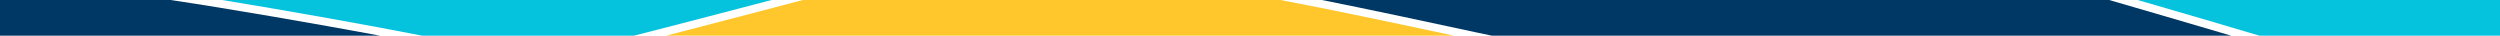 <?xml version="1.0" encoding="utf-8"?>
<!-- Generator: Adobe Illustrator 28.0.0, SVG Export Plug-In . SVG Version: 6.00 Build 0)  -->
<svg version="1.1" id="Layer_1" xmlns="http://www.w3.org/2000/svg" xmlns:xlink="http://www.w3.org/1999/xlink" x="0px" y="0px"
	 viewBox="0 0 1142.2 16.3" style="enable-background:new 0 0 1142.2 16.3;" xml:space="preserve">
<style type="text/css">
	.st0{clip-path:url(#SVGID_00000181785995843082558160000011889576211702883987_);}
	.st1{fill:#05C3DD;}
	.st2{fill:#003865;}
	.st3{fill:#FFC72C;}
</style>
<g>
	<g>
		<defs>
			<rect id="SVGID_1_" y="-53" width="1142.2" height="69.3"/>
		</defs>
		<clipPath id="SVGID_00000047048861012172934860000010474156356061729708_">
			<use xlink:href="#SVGID_1_"  style="overflow:visible;"/>
		</clipPath>
		<g style="clip-path:url(#SVGID_00000047048861012172934860000010474156356061729708_);">
			<path class="st1" d="M1209.7-0.1v16.4h-177.4c-14.8-4.4-37.9-11.2-56-16.4C976.3-0.1,1209.7-0.1,1209.7-0.1z"/>
			<path class="st2" d="M1019.4,16.3H681.6l-7.6-1.6C652.3,10,626.4,4.5,603.5-0.1h359.8C978.2,4.2,1001.4,11,1019.4,16.3z"/>
			<path class="st3" d="M664.3,16.3h-360c21.9-5.6,49.5-12.9,62.9-16.4h217.3L585,0C608.5,4.4,638.5,10.8,664.3,16.3z"/>
			<path class="st1" d="M352.9-0.1c-18.8,4.9-45.8,12-63.3,16.4h-96.7C169,11.6,132,5,100.9-0.1H352.9z"/>
			<path class="st2" d="M173.7,16.3h-271V-0.1H77.3C104.9,4,143.9,10.8,173.7,16.3z"/>
		</g>
	</g>
</g>
</svg>
